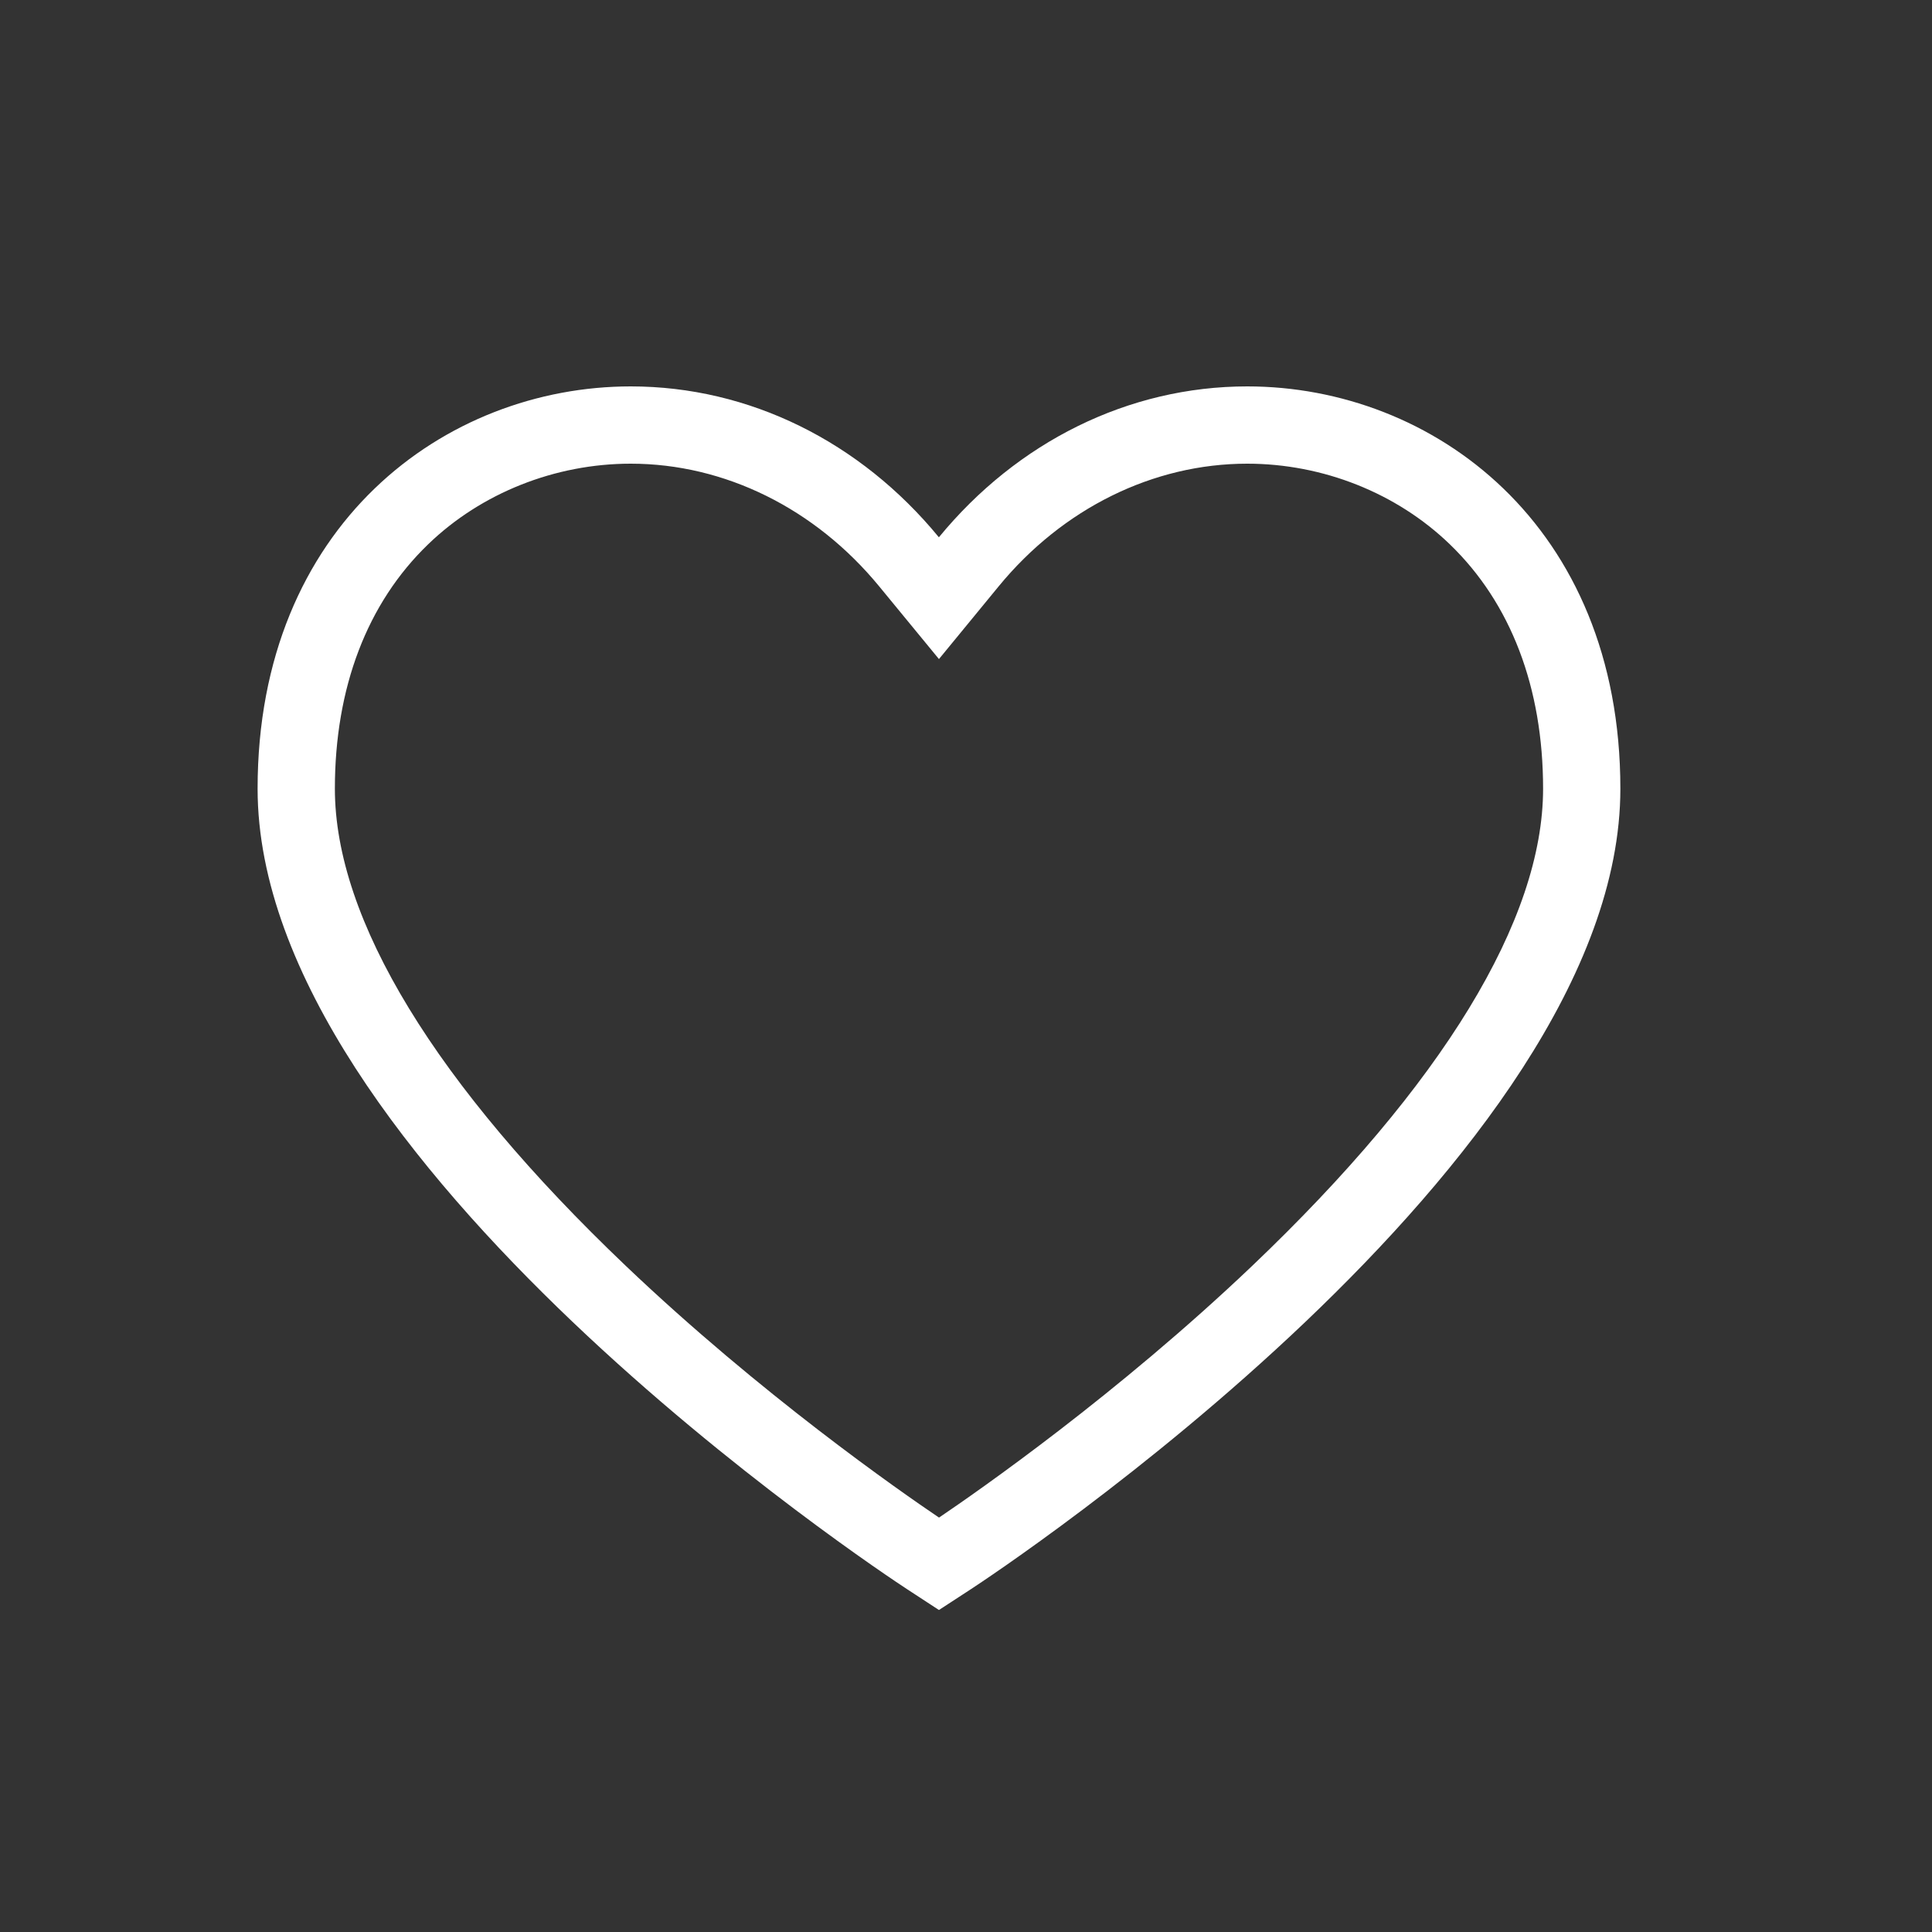 <svg xmlns="http://www.w3.org/2000/svg" width="30" height="30" viewBox="0 0 30 30">
  <rect x="0" y="0" width="30" height="30" fill="#333333" stroke="none"/>
  <g id="グループ_23147" data-name="グループ 23147" transform="translate(-1427 -40)">
    <g id="パス_3528" data-name="パス 3528" transform="translate(1589.91 -282.232)" fill="none" stroke-miterlimit="10">
      <path d="M-148.33,347.232l-.49-.321c-.412-.269-10.09-6.665-10.09-12.432,0-4.1,2.915-6.247,5.794-6.247a6.191,6.191,0,0,1,4.785,2.343,6.193,6.193,0,0,1,4.788-2.343c2.879,0,5.794,2.146,5.794,6.247,0,5.768-9.679,12.163-10.09,12.432Z" stroke="none"/>
      <path d="M -148.329 345.797 C -147.718 345.384 -145.558 343.88 -143.467 341.889 C -140.511 339.073 -138.949 336.511 -138.949 334.479 C -138.949 332.909 -139.45 331.596 -140.399 330.682 C -141.223 329.887 -142.369 329.432 -143.543 329.432 C -145.003 329.432 -146.409 330.126 -147.403 331.337 L -148.33 332.466 L -149.258 331.337 C -150.253 330.126 -151.659 329.432 -153.116 329.432 C -154.29 329.432 -155.436 329.887 -156.26 330.682 C -157.209 331.596 -157.71 332.909 -157.71 334.479 C -157.71 336.511 -156.148 339.073 -153.192 341.889 C -151.1 343.881 -148.94 345.384 -148.329 345.797 M -148.33 347.232 L -148.82 346.912 C -149.232 346.643 -158.91 340.247 -158.91 334.479 C -158.91 330.378 -155.995 328.232 -153.116 328.232 C -151.275 328.232 -149.55 329.091 -148.331 330.575 C -147.114 329.093 -145.387 328.232 -143.543 328.232 C -140.663 328.232 -137.749 330.378 -137.749 334.479 C -137.749 340.247 -147.427 346.643 -147.839 346.912 L -148.33 347.232 Z" stroke="none" fill="#fff"/>
    </g>
    <rect id="長方形_24177" data-name="長方形 24177" width="30" height="30" transform="translate(1427 40)" fill="none"/>
  </g>
</svg>
